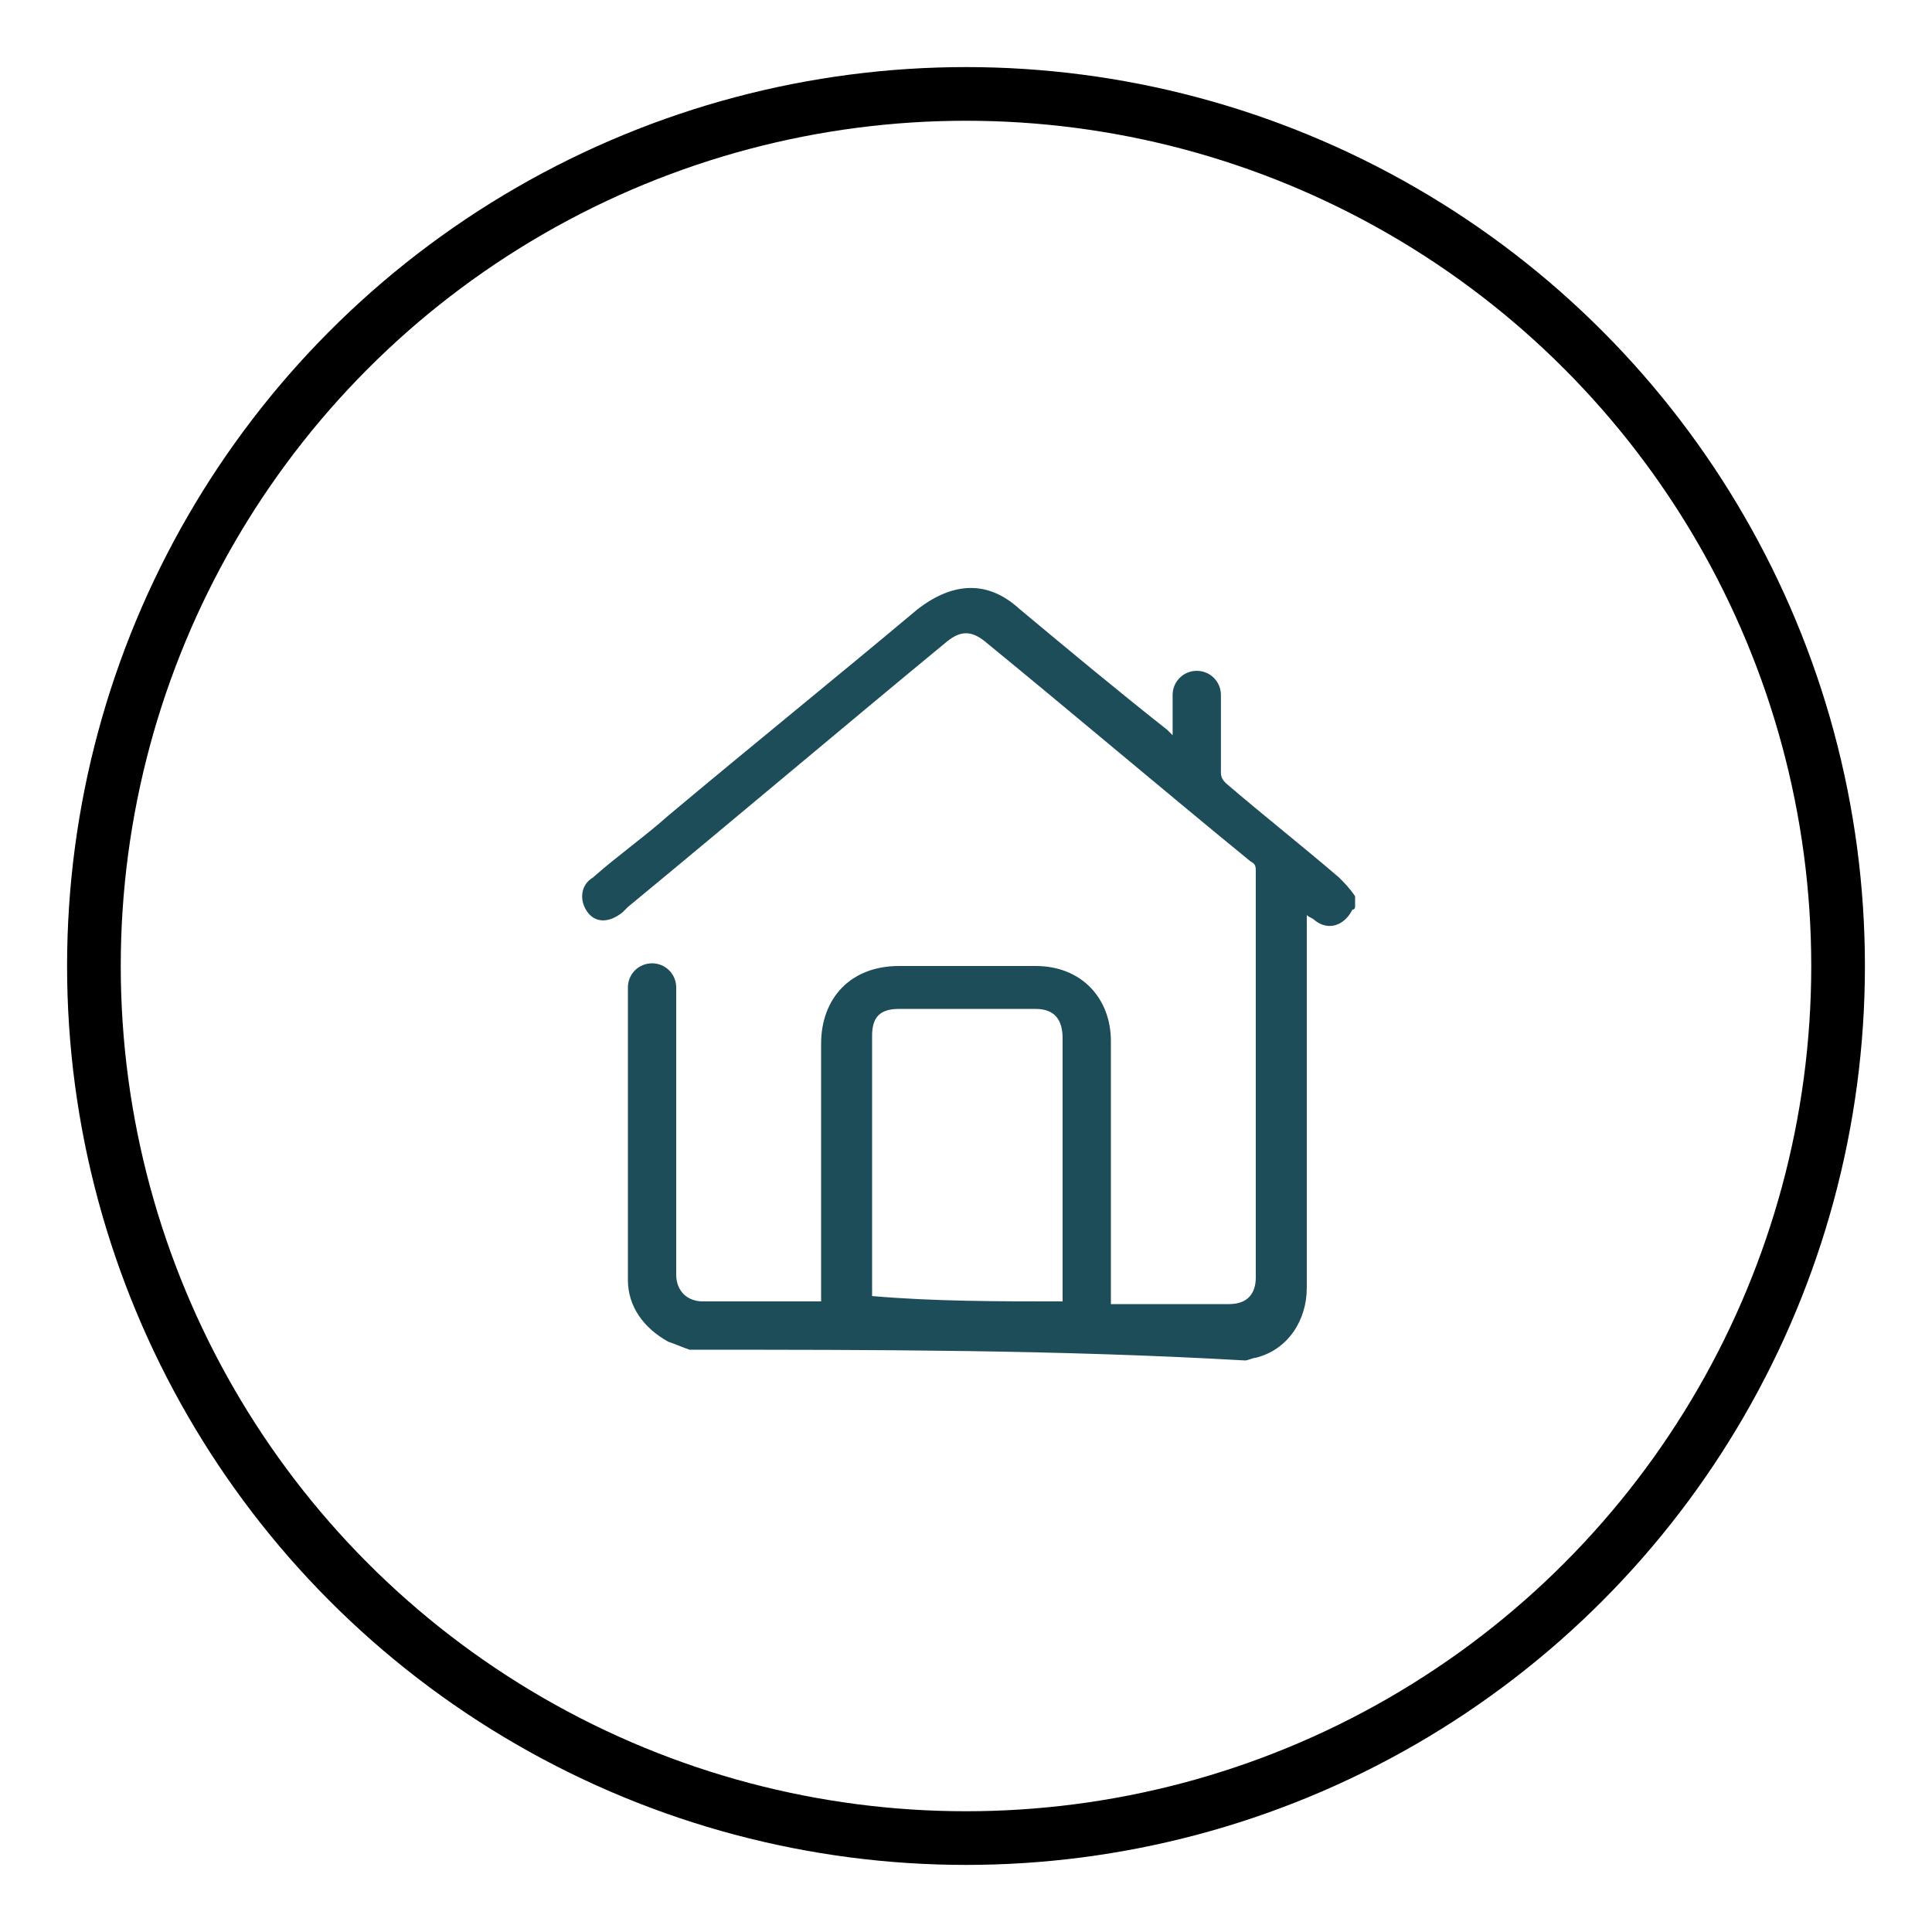 <?xml version="1.0" encoding="utf-8"?>
<!-- Generator: Adobe Illustrator 25.4.1, SVG Export Plug-In . SVG Version: 6.00 Build 0)  -->
<svg version="1.1" id="Vrstva_1" xmlns="http://www.w3.org/2000/svg" xmlns:xlink="http://www.w3.org/1999/xlink" x="0px" y="0px"
	 viewBox="0 0 72 72" style="enable-background:new 0 0 72 72;" xml:space="preserve">
<style type="text/css">
	.st0{fill:none;stroke:#000000;stroke-width:2;stroke-miterlimit:10;}
	.st1{fill:#1E4D5A;}
</style>
<g>
	<circle class="st0" cx="36" cy="36" r="32.5"/>
	<path class="st1" d="M25.7,50.3c-0.3-0.1-0.5-0.2-0.8-0.3c-0.9-0.5-1.5-1.3-1.5-2.3c0-3.6,0-7.2,0-10.9c0-0.5,0.4-0.9,0.9-0.9
		c0.5,0,0.9,0.4,0.9,0.9c0,2.5,0,5,0,7.6c0,1,0,2.1,0,3.1c0,0.6,0.4,1,1,1c1.4,0,2.8,0,4.1,0c0.1,0,0.1,0,0.3,0c0-0.1,0-0.2,0-0.3
		c0-3.1,0-6.2,0-9.3c0-1.7,1.1-2.9,2.9-2.9c1.7,0,3.4,0,5.1,0c1.7,0,2.8,1.2,2.8,2.8c0,3.1,0,6.3,0,9.4c0,0.1,0,0.2,0,0.4
		c0.1,0,0.2,0,0.3,0c1.4,0,2.7,0,4.1,0c0.7,0,1-0.4,1-1c0-5,0-10,0-15.1c0-0.2,0-0.3-0.2-0.4c-3.3-2.7-6.6-5.5-9.9-8.2
		c-0.5-0.4-0.9-0.4-1.4,0c-4,3.3-7.9,6.6-11.9,9.9c-0.1,0.1-0.1,0.1-0.2,0.2c-0.5,0.4-1,0.4-1.3,0c-0.3-0.4-0.3-1,0.2-1.3
		c0.9-0.8,1.9-1.5,2.8-2.3c3.1-2.6,6.2-5.1,9.3-7.7c1.3-1,2.6-1.1,3.8,0c1.8,1.5,3.6,3,5.5,4.5c0.1,0.1,0.1,0.1,0.2,0.2
		c0-0.1,0-0.2,0-0.2c0-0.4,0-0.9,0-1.3c0-0.5,0.4-0.9,0.9-0.9c0.5,0,0.9,0.4,0.9,0.9c0,1,0,1.9,0,2.9c0,0.2,0.1,0.3,0.2,0.4
		c1.4,1.2,2.8,2.3,4.2,3.5c0.2,0.2,0.4,0.4,0.6,0.7c0,0.1,0,0.3,0,0.4c0,0,0,0.1-0.1,0.1c-0.3,0.6-0.9,0.8-1.4,0.4
		c-0.1-0.1-0.2-0.1-0.3-0.2c0,0.1,0,0.2,0,0.3c0,0.6,0,1.2,0,1.8c0,3.9,0,7.8,0,11.8c0,1.2-0.7,2.3-1.9,2.6c-0.1,0-0.3,0.1-0.4,0.1
		C39.4,50.3,32.6,50.3,25.7,50.3z M39.6,48.5c0-0.1,0-0.2,0-0.3c0-3.2,0-6.3,0-9.5c0-0.7-0.3-1.1-1-1.1c-1.7,0-3.4,0-5.1,0
		c-0.7,0-1,0.3-1,1c0,3.1,0,6.3,0,9.4c0,0.1,0,0.2,0,0.3C34.8,48.5,37.2,48.5,39.6,48.5z"/>
</g>
</svg>
